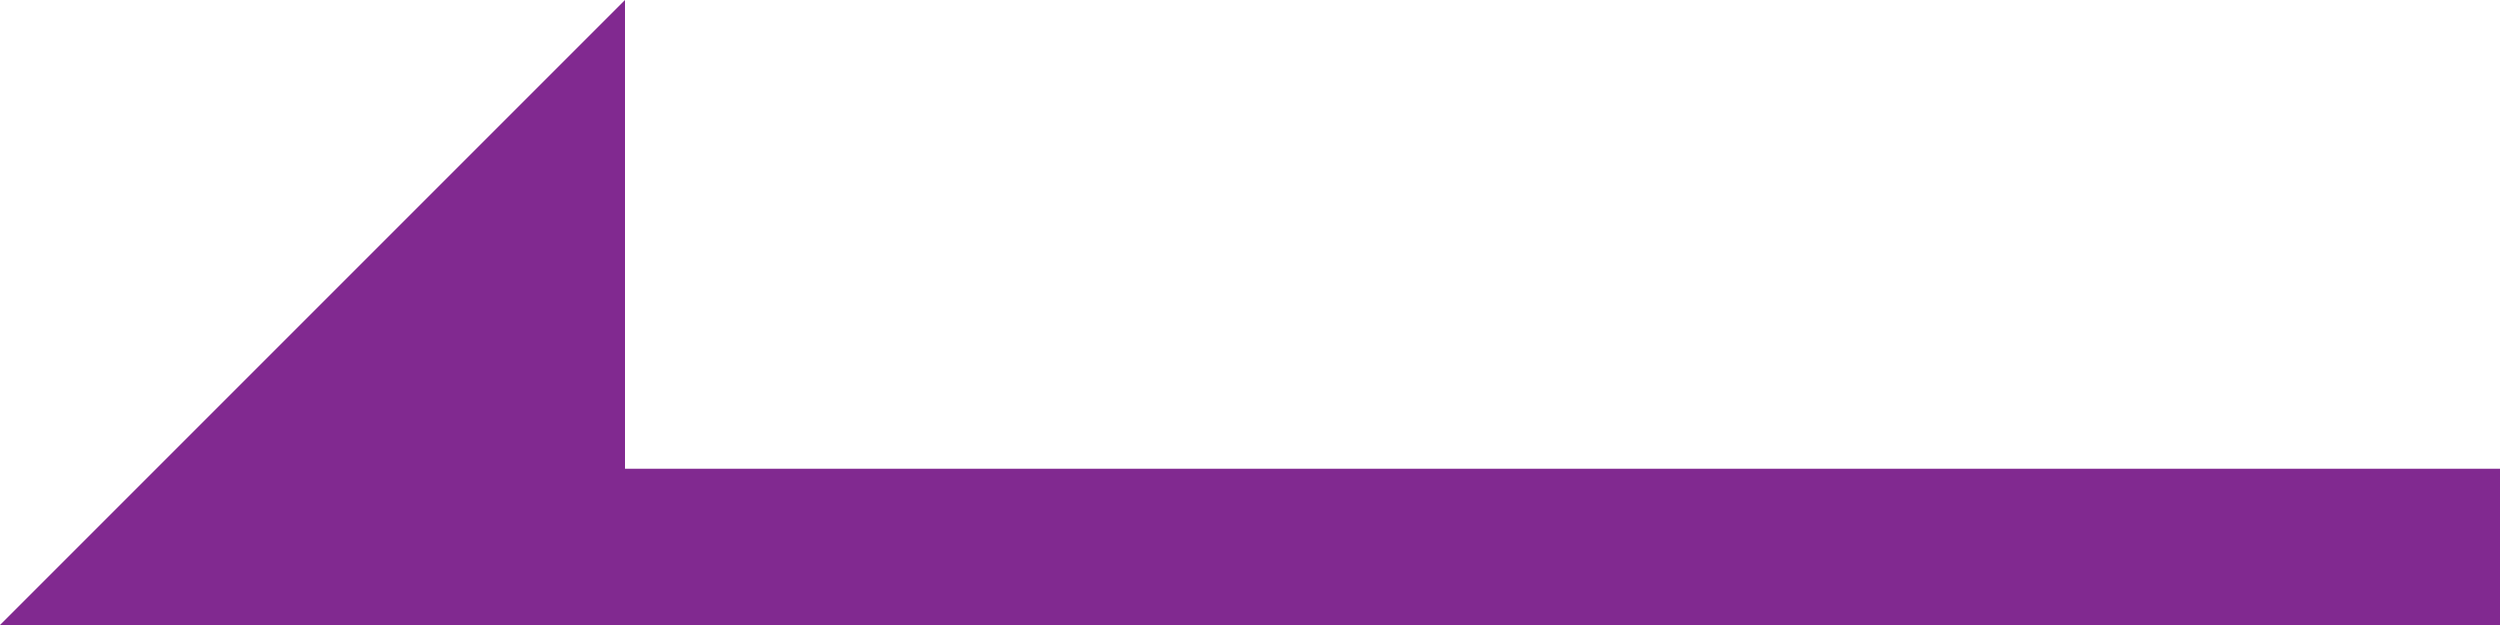 <?xml version="1.0" encoding="UTF-8"?>
<svg id="Layer_1" data-name="Layer 1" xmlns="http://www.w3.org/2000/svg" version="1.1" viewBox="0 0 32 8">
  <defs>
    <style>
      .cls-1 {
        fill: #812990;
        stroke-width: 0px;
      }
    </style>
  </defs>
  <polygon class="cls-1" points="8 6 8 0 0 8 3.8 8 8 8 32 8 32 7 32 6 8 6"/>
</svg>